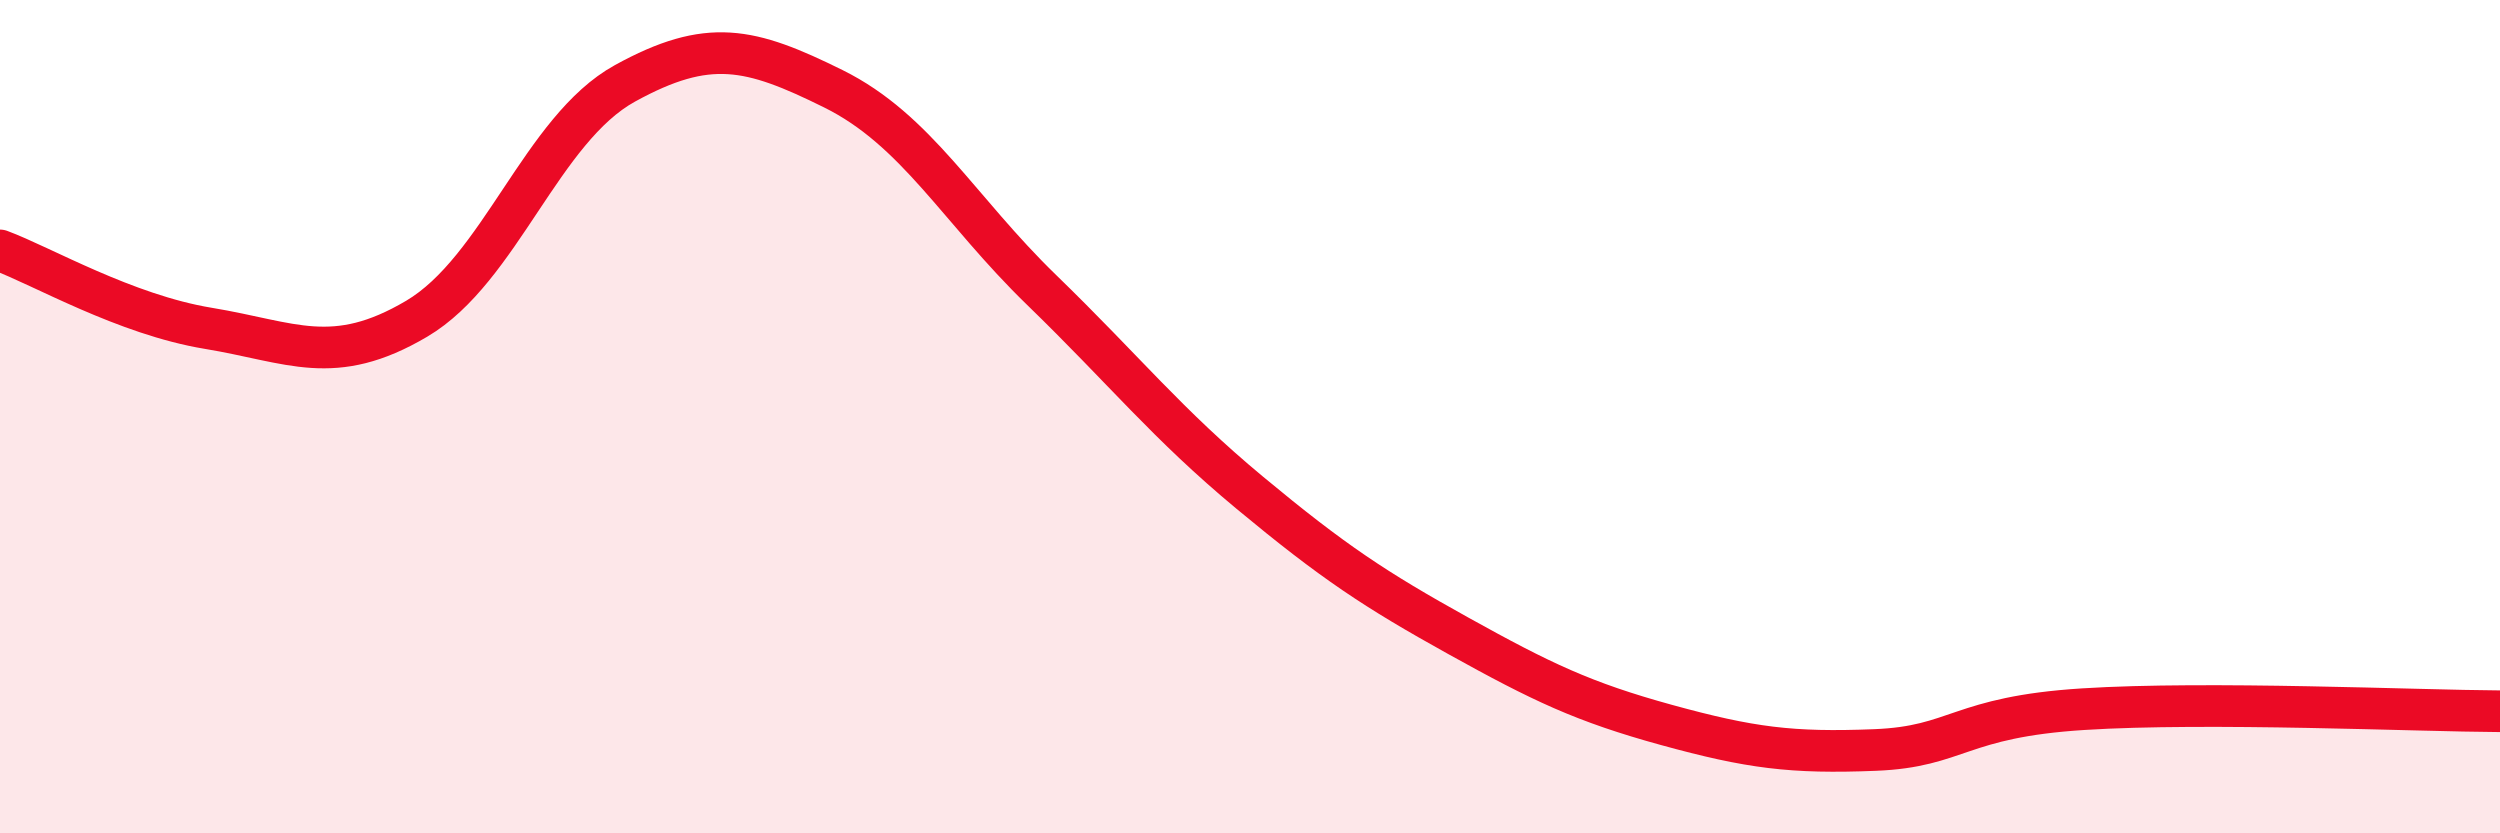 
    <svg width="60" height="20" viewBox="0 0 60 20" xmlns="http://www.w3.org/2000/svg">
      <path
        d="M 0,6.01 C 1,6.38 3,7.55 5,7.88 C 7,8.21 8,8.83 10,7.65 C 12,6.47 13,3.1 15,2 C 17,0.9 18,1.14 20,2.13 C 22,3.12 23,5.02 25,6.96 C 27,8.9 28,10.17 30,11.83 C 32,13.49 33,14.15 35,15.26 C 37,16.37 38,16.85 40,17.4 C 42,17.95 43,18.08 45,18 C 47,17.92 47,17.21 50,17.02 C 53,16.83 58,17.06 60,17.07L60 20L0 20Z"
        fill="#EB0A25"
        opacity="0.1"
        stroke-linecap="round"
        stroke-linejoin="round"
      />
      <path
        d="M 0,6.01 C 1,6.38 3,7.55 5,7.88 C 7,8.21 8,8.83 10,7.65 C 12,6.47 13,3.1 15,2 C 17,0.9 18,1.14 20,2.13 C 22,3.12 23,5.02 25,6.96 C 27,8.9 28,10.17 30,11.83 C 32,13.49 33,14.15 35,15.26 C 37,16.37 38,16.85 40,17.4 C 42,17.95 43,18.08 45,18 C 47,17.92 47,17.21 50,17.02 C 53,16.83 58,17.06 60,17.07"
        stroke="#EB0A25"
        stroke-width="1"
        fill="none"
        stroke-linecap="round"
        stroke-linejoin="round"
      />
    </svg>
  